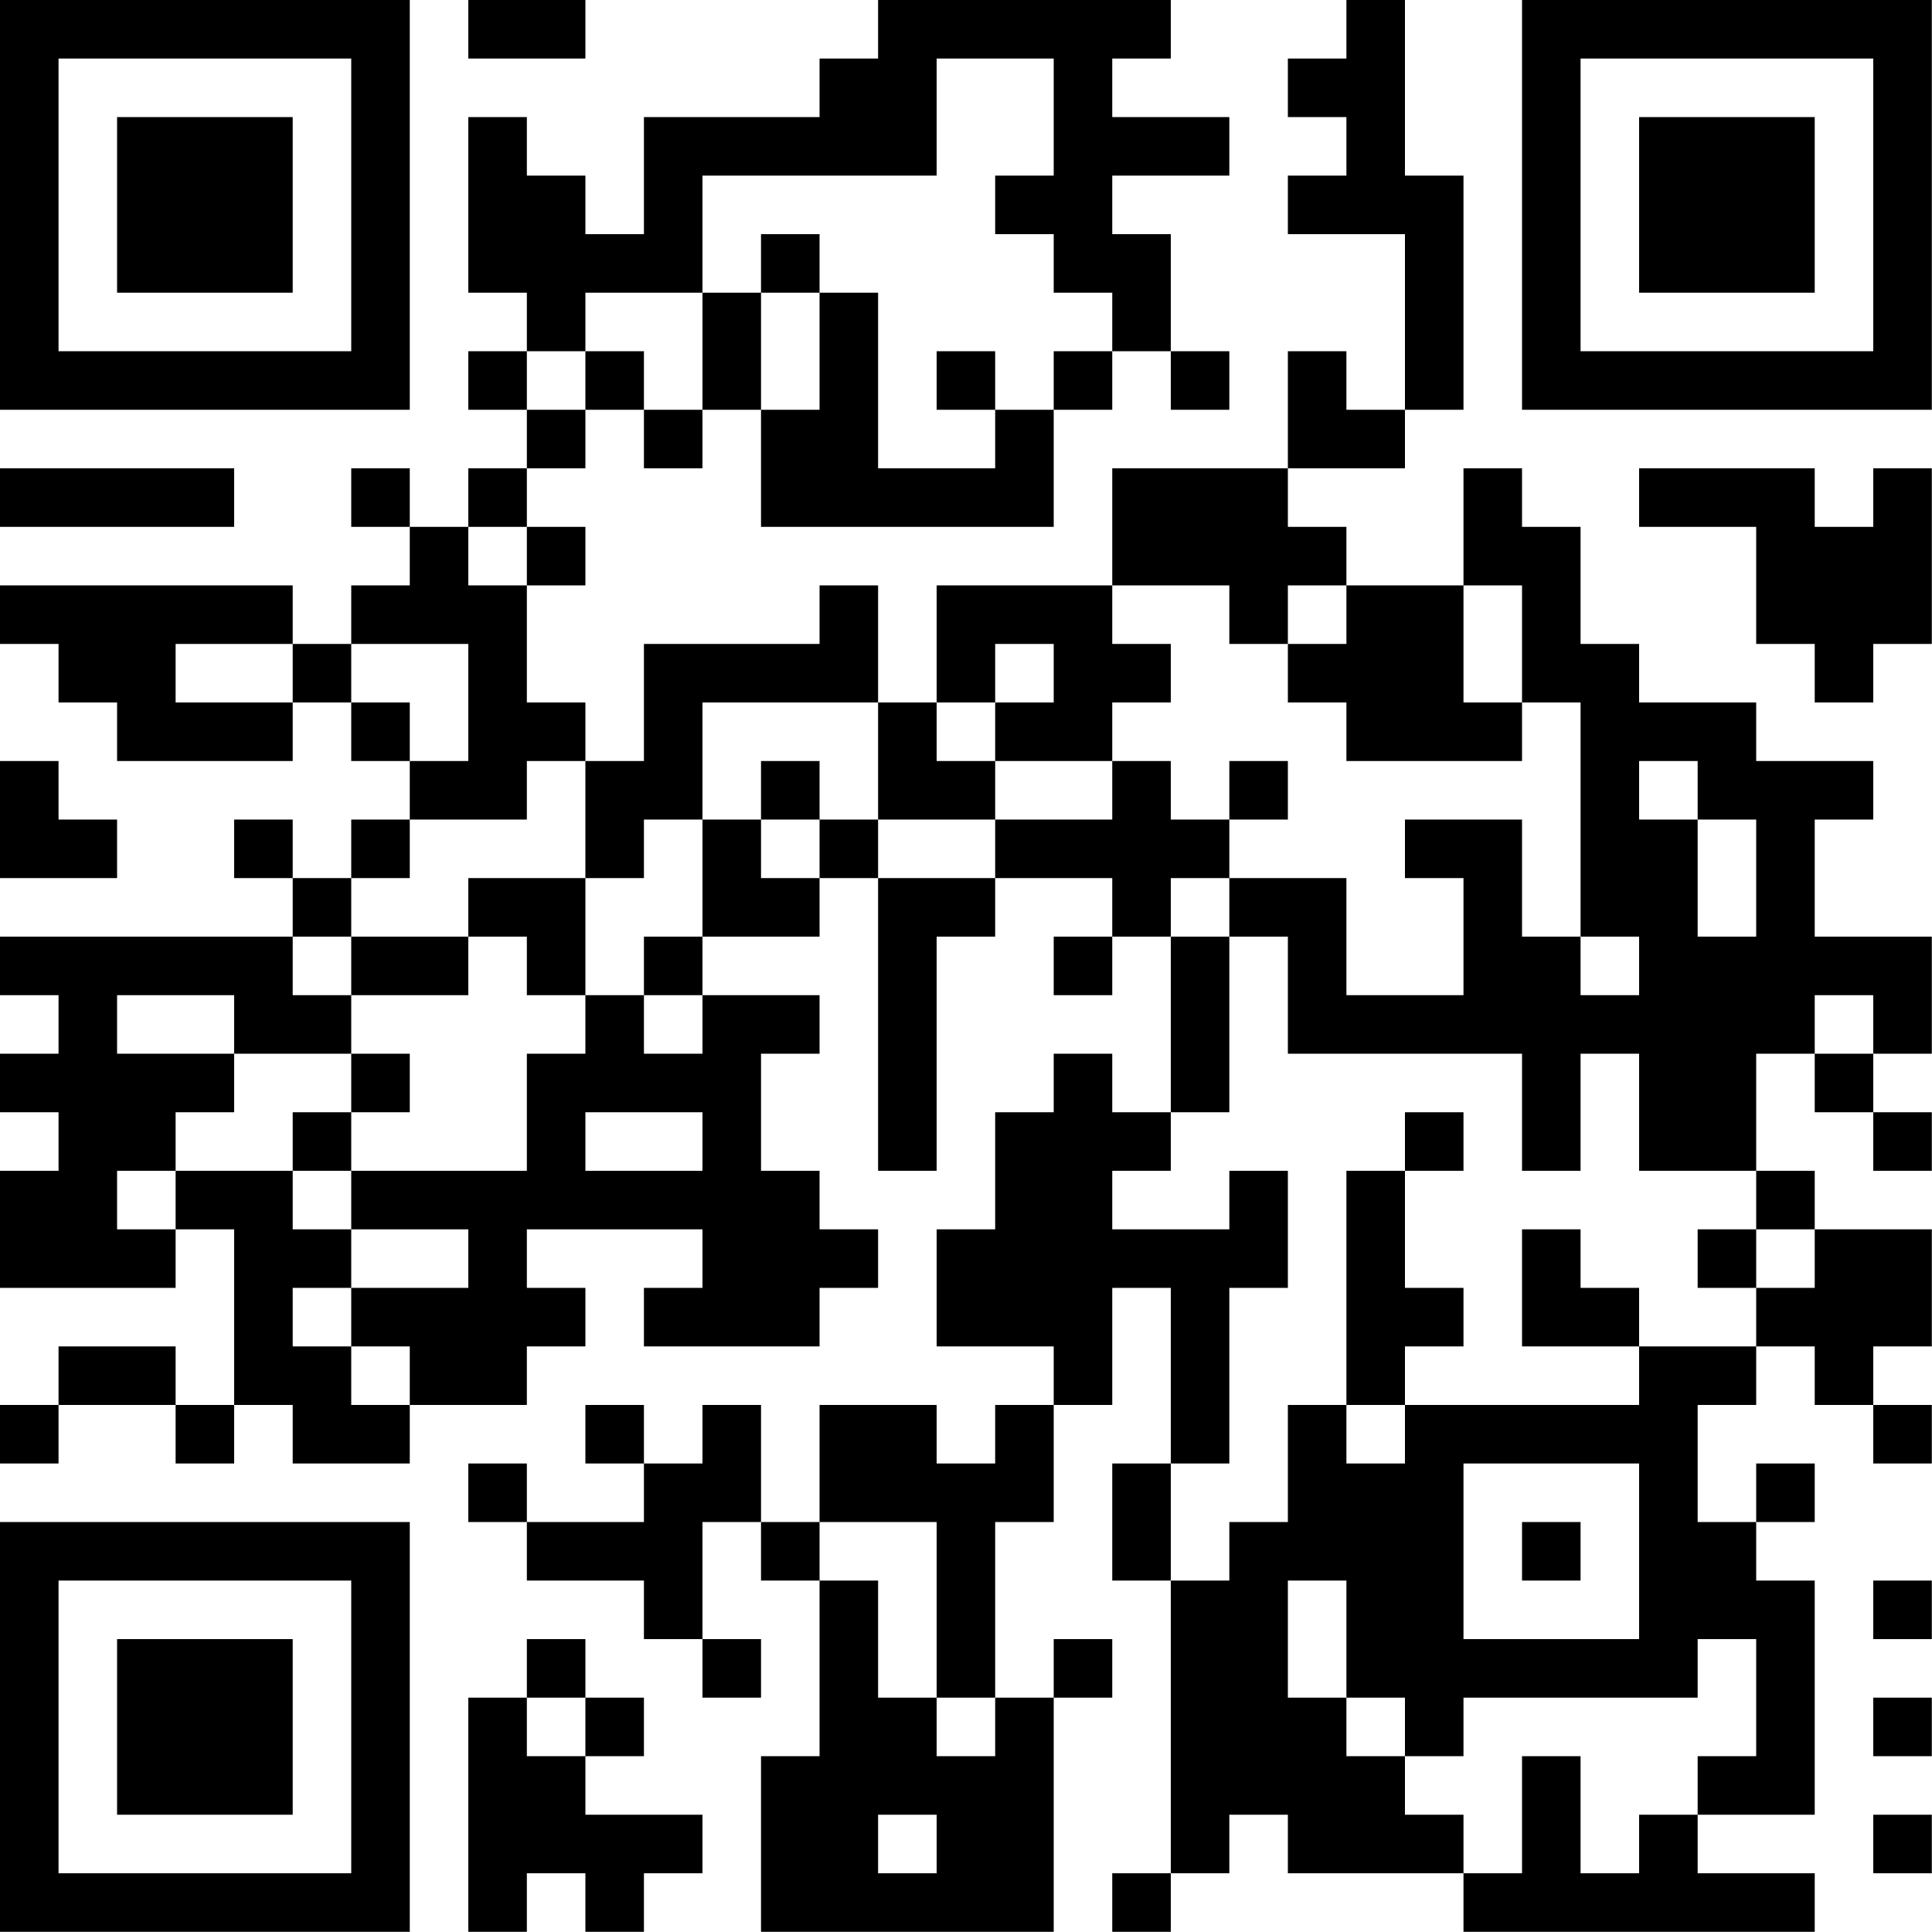 <?xml version="1.0" encoding="UTF-8"?>
<svg xmlns="http://www.w3.org/2000/svg" version="1.1" width="100" height="100" viewBox="0 0 100 100"><rect x="0" y="0" width="100" height="100" fill="#ffffff"/><g transform="scale(3.03)"><g transform="translate(0,0)"><path fill-rule="evenodd" d="M8 0L8 1L10 1L10 0ZM15 0L15 1L14 1L14 2L11 2L11 4L10 4L10 3L9 3L9 2L8 2L8 5L9 5L9 6L8 6L8 7L9 7L9 8L8 8L8 9L7 9L7 8L6 8L6 9L7 9L7 10L6 10L6 11L5 11L5 10L0 10L0 11L1 11L1 12L2 12L2 13L5 13L5 12L6 12L6 13L7 13L7 14L6 14L6 15L5 15L5 14L4 14L4 15L5 15L5 16L0 16L0 17L1 17L1 18L0 18L0 19L1 19L1 20L0 20L0 22L3 22L3 21L4 21L4 24L3 24L3 23L1 23L1 24L0 24L0 25L1 25L1 24L3 24L3 25L4 25L4 24L5 24L5 25L7 25L7 24L9 24L9 23L10 23L10 22L9 22L9 21L12 21L12 22L11 22L11 23L14 23L14 22L15 22L15 21L14 21L14 20L13 20L13 18L14 18L14 17L12 17L12 16L14 16L14 15L15 15L15 20L16 20L16 16L17 16L17 15L19 15L19 16L18 16L18 17L19 17L19 16L20 16L20 19L19 19L19 18L18 18L18 19L17 19L17 21L16 21L16 23L18 23L18 24L17 24L17 25L16 25L16 24L14 24L14 26L13 26L13 24L12 24L12 25L11 25L11 24L10 24L10 25L11 25L11 26L9 26L9 25L8 25L8 26L9 26L9 27L11 27L11 28L12 28L12 29L13 29L13 28L12 28L12 26L13 26L13 27L14 27L14 30L13 30L13 33L18 33L18 29L19 29L19 28L18 28L18 29L17 29L17 26L18 26L18 24L19 24L19 22L20 22L20 25L19 25L19 27L20 27L20 32L19 32L19 33L20 33L20 32L21 32L21 31L22 31L22 32L25 32L25 33L31 33L31 32L29 32L29 31L31 31L31 27L30 27L30 26L31 26L31 25L30 25L30 26L29 26L29 24L30 24L30 23L31 23L31 24L32 24L32 25L33 25L33 24L32 24L32 23L33 23L33 21L31 21L31 20L30 20L30 18L31 18L31 19L32 19L32 20L33 20L33 19L32 19L32 18L33 18L33 16L31 16L31 14L32 14L32 13L30 13L30 12L28 12L28 11L27 11L27 9L26 9L26 8L25 8L25 10L23 10L23 9L22 9L22 8L24 8L24 7L25 7L25 3L24 3L24 0L23 0L23 1L22 1L22 2L23 2L23 3L22 3L22 4L24 4L24 7L23 7L23 6L22 6L22 8L19 8L19 10L16 10L16 12L15 12L15 10L14 10L14 11L11 11L11 13L10 13L10 12L9 12L9 10L10 10L10 9L9 9L9 8L10 8L10 7L11 7L11 8L12 8L12 7L13 7L13 9L18 9L18 7L19 7L19 6L20 6L20 7L21 7L21 6L20 6L20 4L19 4L19 3L21 3L21 2L19 2L19 1L20 1L20 0ZM16 1L16 3L12 3L12 5L10 5L10 6L9 6L9 7L10 7L10 6L11 6L11 7L12 7L12 5L13 5L13 7L14 7L14 5L15 5L15 8L17 8L17 7L18 7L18 6L19 6L19 5L18 5L18 4L17 4L17 3L18 3L18 1ZM13 4L13 5L14 5L14 4ZM16 6L16 7L17 7L17 6ZM0 8L0 9L4 9L4 8ZM28 8L28 9L30 9L30 11L31 11L31 12L32 12L32 11L33 11L33 8L32 8L32 9L31 9L31 8ZM8 9L8 10L9 10L9 9ZM19 10L19 11L20 11L20 12L19 12L19 13L17 13L17 12L18 12L18 11L17 11L17 12L16 12L16 13L17 13L17 14L15 14L15 12L12 12L12 14L11 14L11 15L10 15L10 13L9 13L9 14L7 14L7 15L6 15L6 16L5 16L5 17L6 17L6 18L4 18L4 17L2 17L2 18L4 18L4 19L3 19L3 20L2 20L2 21L3 21L3 20L5 20L5 21L6 21L6 22L5 22L5 23L6 23L6 24L7 24L7 23L6 23L6 22L8 22L8 21L6 21L6 20L9 20L9 18L10 18L10 17L11 17L11 18L12 18L12 17L11 17L11 16L12 16L12 14L13 14L13 15L14 15L14 14L15 14L15 15L17 15L17 14L19 14L19 13L20 13L20 14L21 14L21 15L20 15L20 16L21 16L21 19L20 19L20 20L19 20L19 21L21 21L21 20L22 20L22 22L21 22L21 25L20 25L20 27L21 27L21 26L22 26L22 24L23 24L23 25L24 25L24 24L28 24L28 23L30 23L30 22L31 22L31 21L30 21L30 20L28 20L28 18L27 18L27 20L26 20L26 18L22 18L22 16L21 16L21 15L23 15L23 17L25 17L25 15L24 15L24 14L26 14L26 16L27 16L27 17L28 17L28 16L27 16L27 12L26 12L26 10L25 10L25 12L26 12L26 13L23 13L23 12L22 12L22 11L23 11L23 10L22 10L22 11L21 11L21 10ZM3 11L3 12L5 12L5 11ZM6 11L6 12L7 12L7 13L8 13L8 11ZM0 13L0 15L2 15L2 14L1 14L1 13ZM13 13L13 14L14 14L14 13ZM21 13L21 14L22 14L22 13ZM28 13L28 14L29 14L29 16L30 16L30 14L29 14L29 13ZM8 15L8 16L6 16L6 17L8 17L8 16L9 16L9 17L10 17L10 15ZM31 17L31 18L32 18L32 17ZM6 18L6 19L5 19L5 20L6 20L6 19L7 19L7 18ZM10 19L10 20L12 20L12 19ZM24 19L24 20L23 20L23 24L24 24L24 23L25 23L25 22L24 22L24 20L25 20L25 19ZM26 21L26 23L28 23L28 22L27 22L27 21ZM29 21L29 22L30 22L30 21ZM25 25L25 28L28 28L28 25ZM14 26L14 27L15 27L15 29L16 29L16 30L17 30L17 29L16 29L16 26ZM26 26L26 27L27 27L27 26ZM22 27L22 29L23 29L23 30L24 30L24 31L25 31L25 32L26 32L26 30L27 30L27 32L28 32L28 31L29 31L29 30L30 30L30 28L29 28L29 29L25 29L25 30L24 30L24 29L23 29L23 27ZM32 27L32 28L33 28L33 27ZM9 28L9 29L8 29L8 33L9 33L9 32L10 32L10 33L11 33L11 32L12 32L12 31L10 31L10 30L11 30L11 29L10 29L10 28ZM9 29L9 30L10 30L10 29ZM32 29L32 30L33 30L33 29ZM15 31L15 32L16 32L16 31ZM32 31L32 32L33 32L33 31ZM0 0L0 7L7 7L7 0ZM1 1L1 6L6 6L6 1ZM2 2L2 5L5 5L5 2ZM26 0L26 7L33 7L33 0ZM27 1L27 6L32 6L32 1ZM28 2L28 5L31 5L31 2ZM0 26L0 33L7 33L7 26ZM1 27L1 32L6 32L6 27ZM2 28L2 31L5 31L5 28Z" fill="#000000"/></g></g></svg>
